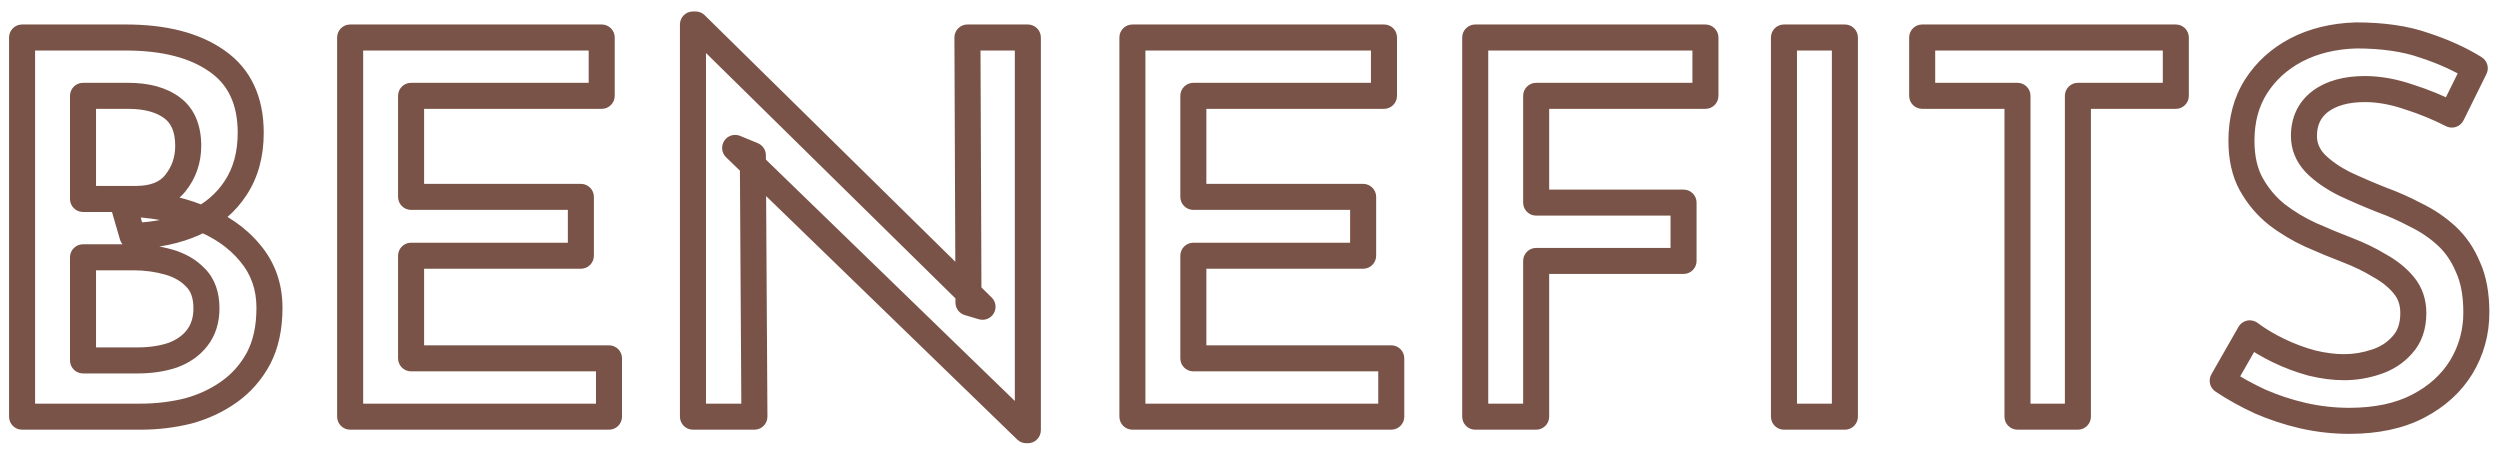 <svg width="192" height="35" viewBox="0 0 192 35" fill="none" xmlns="http://www.w3.org/2000/svg">
<mask id="path-1-outside-1_126_3410" maskUnits="userSpaceOnUse" x="-0.225" y="0" width="192" height="35" fill="black">
<rect fill="white" x="-0.225" width="192" height="35"/>
<path d="M9.655 2.88C12.615 2.88 14.949 3.48 16.655 4.68C18.389 5.88 19.255 7.72 19.255 10.2C19.255 11.853 18.869 13.267 18.095 14.44C17.349 15.587 16.295 16.48 14.935 17.12C13.575 17.733 11.989 18.067 10.175 18.12L9.455 15.64C11.615 15.667 13.535 16.013 15.215 16.68C16.895 17.32 18.229 18.24 19.215 19.44C20.202 20.613 20.695 22.013 20.695 23.64C20.695 25.16 20.415 26.453 19.855 27.52C19.295 28.56 18.549 29.413 17.615 30.08C16.682 30.747 15.629 31.24 14.455 31.56C13.282 31.853 12.055 32 10.775 32H1.695V2.88H9.655ZM10.415 15.28C11.802 15.28 12.815 14.88 13.455 14.08C14.122 13.253 14.455 12.293 14.455 11.2C14.455 9.867 14.042 8.893 13.215 8.28C12.389 7.667 11.269 7.36 9.855 7.36H6.375V15.28H10.415ZM10.575 27.68C11.562 27.68 12.455 27.547 13.255 27.28C14.055 26.987 14.682 26.547 15.135 25.96C15.615 25.347 15.855 24.587 15.855 23.68C15.855 22.667 15.575 21.88 15.015 21.32C14.482 20.76 13.789 20.36 12.935 20.12C12.082 19.88 11.189 19.76 10.255 19.76H6.375V27.68H10.575ZM26.891 2.88H46.211V7.36H31.571V15.12H44.611V19.64H31.571V27.52H46.771V32H26.891V2.88ZM78.819 33.04L56.459 11.36L57.819 11.92L57.939 32H53.219V1.88H53.419L75.459 23.56L74.379 23.24L74.299 2.88H78.939V33.04H78.819ZM86.969 2.88H106.289V7.36H91.649V15.12H104.689V19.64H91.649V27.52H106.849V32H86.969V2.88ZM113.297 2.88H130.977V7.36H117.977V15.56H129.297V20.04H117.977V32H113.297V2.88ZM137.008 2.88H141.688V32H137.008V2.88ZM147.623 2.88H167.103V7.36H159.583V32H154.943V7.36H147.623V2.88ZM188.303 8.8C187.263 8.267 186.157 7.813 184.983 7.44C183.81 7.04 182.69 6.84 181.623 6.84C180.183 6.84 179.037 7.16 178.183 7.8C177.357 8.44 176.943 9.32 176.943 10.44C176.943 11.24 177.237 11.947 177.823 12.56C178.41 13.147 179.157 13.667 180.063 14.12C180.97 14.547 181.93 14.96 182.943 15.36C183.823 15.68 184.69 16.067 185.543 16.52C186.423 16.947 187.21 17.48 187.903 18.12C188.597 18.76 189.143 19.56 189.543 20.52C189.97 21.453 190.183 22.613 190.183 24C190.183 25.52 189.797 26.92 189.023 28.2C188.25 29.453 187.143 30.453 185.703 31.2C184.263 31.947 182.503 32.32 180.423 32.32C179.223 32.32 178.037 32.187 176.863 31.92C175.717 31.653 174.623 31.293 173.583 30.84C172.543 30.36 171.583 29.827 170.703 29.24L172.783 25.6C173.423 26.08 174.157 26.52 174.983 26.92C175.81 27.32 176.663 27.64 177.543 27.88C178.423 28.093 179.25 28.2 180.023 28.2C180.85 28.2 181.663 28.067 182.463 27.8C183.29 27.533 183.97 27.093 184.503 26.48C185.063 25.867 185.343 25.053 185.343 24.04C185.343 23.213 185.103 22.507 184.623 21.92C184.143 21.333 183.517 20.827 182.743 20.4C181.997 19.947 181.17 19.547 180.263 19.2C179.357 18.853 178.423 18.467 177.463 18.04C176.53 17.613 175.663 17.093 174.863 16.48C174.063 15.84 173.41 15.067 172.903 14.16C172.397 13.253 172.143 12.133 172.143 10.8C172.143 9.2 172.517 7.813 173.263 6.64C174.01 5.467 175.037 4.533 176.343 3.84C177.677 3.147 179.21 2.773 180.943 2.72C182.997 2.72 184.743 2.973 186.183 3.48C187.65 3.96 188.943 4.547 190.063 5.24L188.303 8.8Z"/>
</mask>
<path d="M16.655 4.68L16.08 5.498L16.086 5.502L16.655 4.68ZM18.095 14.44L17.26 13.89L17.257 13.894L18.095 14.44ZM14.935 17.12L15.346 18.032C15.351 18.029 15.356 18.027 15.361 18.025L14.935 17.12ZM10.175 18.12L9.215 18.399C9.342 18.837 9.749 19.133 10.205 19.12L10.175 18.12ZM9.455 15.64L9.468 14.64C9.151 14.636 8.851 14.783 8.659 15.035C8.468 15.287 8.407 15.615 8.495 15.919L9.455 15.64ZM15.215 16.68L14.846 17.61L14.859 17.614L15.215 16.68ZM19.215 19.44L18.443 20.075L18.45 20.084L19.215 19.44ZM19.855 27.52L20.736 27.994L20.741 27.985L19.855 27.52ZM17.615 30.08L17.034 29.266L17.615 30.08ZM14.455 31.56L14.698 32.53C14.705 32.528 14.711 32.527 14.718 32.525L14.455 31.56ZM1.695 32H0.695C0.695 32.552 1.143 33 1.695 33V32ZM1.695 2.88V1.88C1.143 1.88 0.695 2.328 0.695 2.88H1.695ZM13.455 14.08L12.677 13.452L12.674 13.455L13.455 14.08ZM13.215 8.28L12.619 9.083V9.083L13.215 8.28ZM6.375 7.36V6.36C5.823 6.36 5.375 6.808 5.375 7.36H6.375ZM6.375 15.28H5.375C5.375 15.832 5.823 16.28 6.375 16.28V15.28ZM13.255 27.28L13.572 28.229C13.581 28.226 13.59 28.222 13.6 28.219L13.255 27.28ZM15.135 25.96L14.348 25.344L14.344 25.349L15.135 25.96ZM15.015 21.32L14.291 22.01C14.297 22.015 14.302 22.021 14.308 22.027L15.015 21.32ZM6.375 19.76V18.76C5.823 18.76 5.375 19.208 5.375 19.76H6.375ZM6.375 27.68H5.375C5.375 28.232 5.823 28.68 6.375 28.68V27.68ZM9.655 2.88V3.88C12.492 3.88 14.599 4.457 16.08 5.498L16.655 4.68L17.23 3.862C15.298 2.503 12.738 1.88 9.655 1.88V2.88ZM16.655 4.68L16.086 5.502C17.499 6.481 18.255 7.982 18.255 10.2H19.255H20.255C20.255 7.458 19.278 5.279 17.224 3.858L16.655 4.68ZM19.255 10.2H18.255C18.255 11.693 17.908 12.907 17.26 13.89L18.095 14.44L18.93 14.99C19.829 13.627 20.255 12.014 20.255 10.2H19.255ZM18.095 14.44L17.257 13.894C16.622 14.87 15.719 15.646 14.509 16.215L14.935 17.12L15.361 18.025C16.872 17.314 18.075 16.303 18.933 14.986L18.095 14.44ZM14.935 17.12L14.524 16.208C13.307 16.757 11.855 17.07 10.146 17.12L10.175 18.12L10.205 19.12C12.122 19.063 13.843 18.709 15.346 18.032L14.935 17.12ZM10.175 18.12L11.136 17.841L10.416 15.361L9.455 15.64L8.495 15.919L9.215 18.399L10.175 18.12ZM9.455 15.64L9.443 16.64C11.504 16.665 13.3 16.996 14.846 17.61L15.215 16.68L15.584 15.751C13.771 15.031 11.726 14.668 9.468 14.64L9.455 15.64ZM15.215 16.68L14.859 17.614C16.403 18.202 17.583 19.029 18.443 20.075L19.215 19.44L19.988 18.805C18.874 17.451 17.388 16.438 15.571 15.745L15.215 16.68ZM19.215 19.44L18.45 20.084C19.275 21.065 19.695 22.233 19.695 23.64H20.695H21.695C21.695 21.793 21.128 20.162 19.981 18.796L19.215 19.44ZM20.695 23.64H19.695C19.695 25.04 19.437 26.165 18.97 27.055L19.855 27.52L20.741 27.985C21.393 26.742 21.695 25.28 21.695 23.64H20.695ZM19.855 27.52L18.975 27.046C18.485 27.956 17.839 28.691 17.034 29.266L17.615 30.08L18.197 30.894C19.258 30.136 20.105 29.165 20.736 27.994L19.855 27.52ZM17.615 30.08L17.034 29.266C16.203 29.86 15.258 30.305 14.192 30.595L14.455 31.56L14.718 32.525C15.999 32.175 17.161 31.633 18.197 30.894L17.615 30.08ZM14.455 31.56L14.213 30.59C13.123 30.862 11.978 31 10.775 31V32V33C12.132 33 13.441 32.844 14.698 32.53L14.455 31.56ZM10.775 32V31H1.695V32V33H10.775V32ZM1.695 32H2.695V2.88H1.695H0.695V32H1.695ZM1.695 2.88V3.88H9.655V2.88V1.88H1.695V2.88ZM10.415 15.28V16.28C11.991 16.28 13.345 15.819 14.236 14.705L13.455 14.08L12.674 13.455C12.286 13.941 11.613 14.28 10.415 14.28V15.28ZM13.455 14.08L14.234 14.708C15.048 13.698 15.455 12.514 15.455 11.2H14.455H13.455C13.455 12.072 13.196 12.809 12.677 13.452L13.455 14.08ZM14.455 11.2H15.455C15.455 9.653 14.964 8.333 13.811 7.477L13.215 8.28L12.619 9.083C13.119 9.454 13.455 10.081 13.455 11.2H14.455ZM13.215 8.28L13.811 7.477C12.758 6.696 11.405 6.36 9.855 6.36V7.36V8.36C11.133 8.36 12.019 8.638 12.619 9.083L13.215 8.28ZM9.855 7.36V6.36H6.375V7.36V8.36H9.855V7.36ZM6.375 7.36H5.375V15.28H6.375H7.375V7.36H6.375ZM6.375 15.28V16.28H10.415V15.28V14.28H6.375V15.28ZM10.575 27.68V28.68C11.652 28.68 12.654 28.535 13.572 28.229L13.255 27.28L12.939 26.331C12.257 26.559 11.472 26.68 10.575 26.68V27.68ZM13.255 27.28L13.6 28.219C14.549 27.871 15.342 27.328 15.927 26.571L15.135 25.96L14.344 25.349C14.022 25.765 13.561 26.103 12.911 26.341L13.255 27.28ZM15.135 25.96L15.923 26.576C16.562 25.759 16.855 24.772 16.855 23.68H15.855H14.855C14.855 24.401 14.668 24.934 14.348 25.344L15.135 25.96ZM15.855 23.68H16.855C16.855 22.479 16.518 21.409 15.722 20.613L15.015 21.32L14.308 22.027C14.632 22.351 14.855 22.854 14.855 23.68H15.855ZM15.015 21.32L15.739 20.63C15.065 19.922 14.207 19.439 13.206 19.157L12.935 20.12L12.665 21.083C13.371 21.281 13.899 21.598 14.291 22.01L15.015 21.32ZM12.935 20.12L13.206 19.157C12.26 18.891 11.275 18.76 10.255 18.76V19.76V20.76C11.102 20.76 11.904 20.869 12.665 21.083L12.935 20.12ZM10.255 19.76V18.76H6.375V19.76V20.76H10.255V19.76ZM6.375 19.76H5.375V27.68H6.375H7.375V19.76H6.375ZM6.375 27.68V28.68H10.575V27.68V26.68H6.375V27.68ZM26.891 2.88V1.88C26.338 1.88 25.891 2.328 25.891 2.88H26.891ZM46.211 2.88H47.211C47.211 2.328 46.763 1.88 46.211 1.88V2.88ZM46.211 7.36V8.36C46.763 8.36 47.211 7.912 47.211 7.36H46.211ZM31.571 7.36V6.36C31.018 6.36 30.571 6.808 30.571 7.36H31.571ZM31.571 15.12H30.571C30.571 15.672 31.018 16.12 31.571 16.12V15.12ZM44.611 15.12H45.611C45.611 14.568 45.163 14.12 44.611 14.12V15.12ZM44.611 19.64V20.64C45.163 20.64 45.611 20.192 45.611 19.64H44.611ZM31.571 19.64V18.64C31.018 18.64 30.571 19.088 30.571 19.64H31.571ZM31.571 27.52H30.571C30.571 28.072 31.018 28.52 31.571 28.52V27.52ZM46.771 27.52H47.771C47.771 26.968 47.323 26.52 46.771 26.52V27.52ZM46.771 32V33C47.323 33 47.771 32.552 47.771 32H46.771ZM26.891 32H25.891C25.891 32.552 26.338 33 26.891 33V32ZM26.891 2.88V3.88H46.211V2.88V1.88H26.891V2.88ZM46.211 2.88H45.211V7.36H46.211H47.211V2.88H46.211ZM46.211 7.36V6.36H31.571V7.36V8.36H46.211V7.36ZM31.571 7.36H30.571V15.12H31.571H32.571V7.36H31.571ZM31.571 15.12V16.12H44.611V15.12V14.12H31.571V15.12ZM44.611 15.12H43.611V19.64H44.611H45.611V15.12H44.611ZM44.611 19.64V18.64H31.571V19.64V20.64H44.611V19.64ZM31.571 19.64H30.571V27.52H31.571H32.571V19.64H31.571ZM31.571 27.52V28.52H46.771V27.52V26.52H31.571V27.52ZM46.771 27.52H45.771V32H46.771H47.771V27.52H46.771ZM46.771 32V31H26.891V32V33H46.771V32ZM26.891 32H27.891V2.88H26.891H25.891V32H26.891ZM78.819 33.04L78.123 33.758C78.309 33.939 78.559 34.04 78.819 34.04V33.04ZM56.459 11.36L56.839 10.435C56.396 10.253 55.885 10.411 55.622 10.812C55.359 11.213 55.418 11.744 55.763 12.078L56.459 11.36ZM57.819 11.92L58.819 11.914C58.816 11.511 58.572 11.149 58.199 10.995L57.819 11.92ZM57.939 32V33C58.205 33 58.46 32.894 58.648 32.705C58.836 32.516 58.94 32.26 58.939 31.994L57.939 32ZM53.219 32H52.219C52.219 32.552 52.666 33 53.219 33V32ZM53.219 1.88V0.88C52.666 0.88 52.219 1.328 52.219 1.88H53.219ZM53.419 1.88L54.12 1.167C53.933 0.983 53.681 0.88 53.419 0.88V1.88ZM75.459 23.56L75.175 24.519C75.615 24.649 76.087 24.463 76.32 24.068C76.553 23.672 76.487 23.169 76.16 22.847L75.459 23.56ZM74.379 23.24L73.379 23.244C73.38 23.685 73.671 24.073 74.095 24.199L74.379 23.24ZM74.299 2.88V1.88C74.033 1.88 73.778 1.986 73.59 2.174C73.403 2.363 73.298 2.618 73.299 2.884L74.299 2.88ZM78.939 2.88H79.939C79.939 2.328 79.491 1.88 78.939 1.88V2.88ZM78.939 33.04V34.04C79.491 34.04 79.939 33.592 79.939 33.04H78.939ZM78.819 33.04L79.515 32.322L57.155 10.642L56.459 11.36L55.763 12.078L78.123 33.758L78.819 33.04ZM56.459 11.36L56.078 12.285L57.438 12.845L57.819 11.92L58.199 10.995L56.839 10.435L56.459 11.36ZM57.819 11.92L56.819 11.926L56.939 32.006L57.939 32L58.939 31.994L58.819 11.914L57.819 11.92ZM57.939 32V31H53.219V32V33H57.939V32ZM53.219 32H54.219V1.88H53.219H52.219V32H53.219ZM53.219 1.88V2.88H53.419V1.88V0.88H53.219V1.88ZM53.419 1.88L52.717 2.593L74.757 24.273L75.459 23.56L76.16 22.847L54.12 1.167L53.419 1.88ZM75.459 23.56L75.743 22.601L74.663 22.281L74.379 23.24L74.095 24.199L75.175 24.519L75.459 23.56ZM74.379 23.24L75.379 23.236L75.299 2.876L74.299 2.88L73.299 2.884L73.379 23.244L74.379 23.24ZM74.299 2.88V3.88H78.939V2.88V1.88H74.299V2.88ZM78.939 2.88H77.939V33.04H78.939H79.939V2.88H78.939ZM78.939 33.04V32.04H78.819V33.04V34.04H78.939V33.04ZM86.969 2.88V1.88C86.416 1.88 85.969 2.328 85.969 2.88H86.969ZM106.289 2.88H107.289C107.289 2.328 106.841 1.88 106.289 1.88V2.88ZM106.289 7.36V8.36C106.841 8.36 107.289 7.912 107.289 7.36H106.289ZM91.649 7.36V6.36C91.096 6.36 90.649 6.808 90.649 7.36H91.649ZM91.649 15.12H90.649C90.649 15.672 91.096 16.12 91.649 16.12V15.12ZM104.689 15.12H105.689C105.689 14.568 105.241 14.12 104.689 14.12V15.12ZM104.689 19.64V20.64C105.241 20.64 105.689 20.192 105.689 19.64H104.689ZM91.649 19.64V18.64C91.096 18.64 90.649 19.088 90.649 19.64H91.649ZM91.649 27.52H90.649C90.649 28.072 91.096 28.52 91.649 28.52V27.52ZM106.849 27.52H107.849C107.849 26.968 107.401 26.52 106.849 26.52V27.52ZM106.849 32V33C107.401 33 107.849 32.552 107.849 32H106.849ZM86.969 32H85.969C85.969 32.552 86.416 33 86.969 33V32ZM86.969 2.88V3.88H106.289V2.88V1.88H86.969V2.88ZM106.289 2.88H105.289V7.36H106.289H107.289V2.88H106.289ZM106.289 7.36V6.36H91.649V7.36V8.36H106.289V7.36ZM91.649 7.36H90.649V15.12H91.649H92.649V7.36H91.649ZM91.649 15.12V16.12H104.689V15.12V14.12H91.649V15.12ZM104.689 15.12H103.689V19.64H104.689H105.689V15.12H104.689ZM104.689 19.64V18.64H91.649V19.64V20.64H104.689V19.64ZM91.649 19.64H90.649V27.52H91.649H92.649V19.64H91.649ZM91.649 27.52V28.52H106.849V27.52V26.52H91.649V27.52ZM106.849 27.52H105.849V32H106.849H107.849V27.52H106.849ZM106.849 32V31H86.969V32V33H106.849V32ZM86.969 32H87.969V2.88H86.969H85.969V32H86.969ZM113.297 2.88V1.88C112.745 1.88 112.297 2.328 112.297 2.88H113.297ZM130.977 2.88H131.977C131.977 2.328 131.529 1.88 130.977 1.88V2.88ZM130.977 7.36V8.36C131.529 8.36 131.977 7.912 131.977 7.36H130.977ZM117.977 7.36V6.36C117.425 6.36 116.977 6.808 116.977 7.36H117.977ZM117.977 15.56H116.977C116.977 16.112 117.425 16.56 117.977 16.56V15.56ZM129.297 15.56H130.297C130.297 15.008 129.849 14.56 129.297 14.56V15.56ZM129.297 20.04V21.04C129.849 21.04 130.297 20.592 130.297 20.04H129.297ZM117.977 20.04V19.04C117.425 19.04 116.977 19.488 116.977 20.04H117.977ZM117.977 32V33C118.529 33 118.977 32.552 118.977 32H117.977ZM113.297 32H112.297C112.297 32.552 112.745 33 113.297 33V32ZM113.297 2.88V3.88H130.977V2.88V1.88H113.297V2.88ZM130.977 2.88H129.977V7.36H130.977H131.977V2.88H130.977ZM130.977 7.36V6.36H117.977V7.36V8.36H130.977V7.36ZM117.977 7.36H116.977V15.56H117.977H118.977V7.36H117.977ZM117.977 15.56V16.56H129.297V15.56V14.56H117.977V15.56ZM129.297 15.56H128.297V20.04H129.297H130.297V15.56H129.297ZM129.297 20.04V19.04H117.977V20.04V21.04H129.297V20.04ZM117.977 20.04H116.977V32H117.977H118.977V20.04H117.977ZM117.977 32V31H113.297V32V33H117.977V32ZM113.297 32H114.297V2.88H113.297H112.297V32H113.297ZM137.008 2.88V1.88C136.455 1.88 136.008 2.328 136.008 2.88H137.008ZM141.688 2.88H142.688C142.688 2.328 142.24 1.88 141.688 1.88V2.88ZM141.688 32V33C142.24 33 142.688 32.552 142.688 32H141.688ZM137.008 32H136.008C136.008 32.552 136.455 33 137.008 33V32ZM137.008 2.88V3.88H141.688V2.88V1.88H137.008V2.88ZM141.688 2.88H140.688V32H141.688H142.688V2.88H141.688ZM141.688 32V31H137.008V32V33H141.688V32ZM137.008 32H138.008V2.88H137.008H136.008V32H137.008ZM147.623 2.88V1.88C147.071 1.88 146.623 2.328 146.623 2.88H147.623ZM167.103 2.88H168.103C168.103 2.328 167.655 1.88 167.103 1.88V2.88ZM167.103 7.36V8.36C167.655 8.36 168.103 7.912 168.103 7.36H167.103ZM159.583 7.36V6.36C159.031 6.36 158.583 6.808 158.583 7.36H159.583ZM159.583 32V33C160.135 33 160.583 32.552 160.583 32H159.583ZM154.943 32H153.943C153.943 32.552 154.391 33 154.943 33V32ZM154.943 7.36H155.943C155.943 6.808 155.495 6.36 154.943 6.36V7.36ZM147.623 7.36H146.623C146.623 7.912 147.071 8.36 147.623 8.36V7.36ZM147.623 2.88V3.88H167.103V2.88V1.88H147.623V2.88ZM167.103 2.88H166.103V7.36H167.103H168.103V2.88H167.103ZM167.103 7.36V6.36H159.583V7.36V8.36H167.103V7.36ZM159.583 7.36H158.583V32H159.583H160.583V7.36H159.583ZM159.583 32V31H154.943V32V33H159.583V32ZM154.943 32H155.943V7.36H154.943H153.943V32H154.943ZM154.943 7.36V6.36H147.623V7.36V8.36H154.943V7.36ZM147.623 7.36H148.623V2.88H147.623H146.623V7.36H147.623ZM188.303 8.8L187.847 9.69C188.085 9.812 188.363 9.834 188.617 9.75C188.871 9.666 189.081 9.483 189.2 9.243L188.303 8.8ZM184.983 7.44L184.661 8.387C184.667 8.389 184.674 8.391 184.68 8.393L184.983 7.44ZM178.183 7.8L177.583 7C177.579 7.003 177.575 7.006 177.571 7.009L178.183 7.8ZM177.823 12.56L177.101 13.251C177.106 13.257 177.111 13.262 177.116 13.267L177.823 12.56ZM180.063 14.12L179.616 15.014C179.623 15.018 179.63 15.021 179.638 15.025L180.063 14.12ZM182.943 15.36L182.576 16.29C182.585 16.294 182.593 16.297 182.602 16.3L182.943 15.36ZM185.543 16.52L185.074 17.403C185.085 17.409 185.096 17.414 185.107 17.42L185.543 16.52ZM187.903 18.12L187.225 18.855L187.903 18.12ZM189.543 20.52L188.62 20.905C188.625 20.915 188.629 20.925 188.634 20.936L189.543 20.52ZM189.023 28.2L189.874 28.725L189.879 28.717L189.023 28.2ZM185.703 31.2L186.164 32.088L185.703 31.2ZM176.863 31.92L176.637 32.894L176.642 32.895L176.863 31.92ZM173.583 30.84L173.164 31.748C173.171 31.751 173.177 31.754 173.184 31.757L173.583 30.84ZM170.703 29.24L169.835 28.744C169.574 29.2 169.711 29.78 170.149 30.072L170.703 29.24ZM172.783 25.6L173.383 24.8C173.154 24.628 172.862 24.563 172.581 24.621C172.3 24.679 172.057 24.855 171.915 25.104L172.783 25.6ZM174.983 26.92L174.548 27.82L174.983 26.92ZM177.543 27.88L177.28 28.845C177.289 28.847 177.299 28.85 177.308 28.852L177.543 27.88ZM182.463 27.8L182.156 26.848L182.147 26.851L182.463 27.8ZM184.503 26.48L183.765 25.806C183.759 25.812 183.754 25.818 183.749 25.824L184.503 26.48ZM184.623 21.92L183.849 22.553L184.623 21.92ZM182.743 20.4L182.224 21.255C182.236 21.262 182.248 21.269 182.26 21.276L182.743 20.4ZM180.263 19.2L180.621 18.266L180.263 19.2ZM177.463 18.04L177.048 18.95L177.057 18.954L177.463 18.04ZM174.863 16.48L174.239 17.261C174.244 17.265 174.249 17.269 174.255 17.274L174.863 16.48ZM172.903 14.16L172.03 14.648V14.648L172.903 14.16ZM173.263 6.64L174.107 7.177V7.177L173.263 6.64ZM176.343 3.84L175.882 2.953L175.875 2.957L176.343 3.84ZM180.943 2.72V1.72C180.933 1.72 180.923 1.72 180.913 1.72L180.943 2.72ZM186.183 3.48L185.851 4.423C185.858 4.426 185.865 4.428 185.872 4.43L186.183 3.48ZM190.063 5.24L190.96 5.683C191.188 5.221 191.028 4.661 190.59 4.39L190.063 5.24ZM188.303 8.8L188.76 7.91C187.668 7.35 186.51 6.876 185.287 6.487L184.983 7.44L184.68 8.393C185.804 8.75 186.859 9.183 187.847 9.69L188.303 8.8ZM184.983 7.44L185.306 6.493C184.045 6.064 182.816 5.84 181.623 5.84V6.84V7.84C182.564 7.84 183.575 8.016 184.661 8.387L184.983 7.44ZM181.623 6.84V5.84C180.042 5.84 178.661 6.191 177.583 7L178.183 7.8L178.783 8.6C179.412 8.129 180.325 7.84 181.623 7.84V6.84ZM178.183 7.8L177.571 7.009C176.48 7.854 175.943 9.036 175.943 10.44H176.943H177.943C177.943 9.604 178.233 9.026 178.796 8.591L178.183 7.8ZM176.943 10.44H175.943C175.943 11.514 176.348 12.464 177.101 13.251L177.823 12.56L178.546 11.869C178.125 11.429 177.943 10.966 177.943 10.44H176.943ZM177.823 12.56L177.116 13.267C177.794 13.944 178.634 14.523 179.616 15.014L180.063 14.12L180.511 13.226C179.68 12.81 179.026 12.349 178.53 11.853L177.823 12.56ZM180.063 14.12L179.638 15.025C180.565 15.461 181.545 15.883 182.576 16.29L182.943 15.36L183.311 14.43C182.315 14.037 181.375 13.632 180.489 13.215L180.063 14.12ZM182.943 15.36L182.602 16.3C183.437 16.603 184.261 16.971 185.074 17.403L185.543 16.52L186.013 15.637C185.119 15.162 184.21 14.757 183.285 14.42L182.943 15.36ZM185.543 16.52L185.107 17.42C185.902 17.805 186.607 18.284 187.225 18.855L187.903 18.12L188.582 17.385C187.814 16.676 186.945 16.088 185.98 15.62L185.543 16.52ZM187.903 18.12L187.225 18.855C187.802 19.387 188.27 20.064 188.62 20.905L189.543 20.52L190.466 20.135C190.017 19.056 189.391 18.133 188.582 17.385L187.903 18.12ZM189.543 20.52L188.634 20.936C188.984 21.701 189.183 22.709 189.183 24H190.183H191.183C191.183 22.517 190.956 21.205 190.453 20.104L189.543 20.52ZM190.183 24H189.183C189.183 25.341 188.845 26.562 188.167 27.683L189.023 28.2L189.879 28.717C190.749 27.278 191.183 25.699 191.183 24H190.183ZM189.023 28.2L188.172 27.675C187.503 28.759 186.539 29.64 185.243 30.312L185.703 31.2L186.164 32.088C187.748 31.267 188.997 30.148 189.874 28.725L189.023 28.2ZM185.703 31.2L185.243 30.312C183.98 30.967 182.387 31.32 180.423 31.32V32.32V33.32C182.62 33.32 184.547 32.926 186.164 32.088L185.703 31.2ZM180.423 32.32V31.32C179.298 31.32 178.186 31.195 177.085 30.945L176.863 31.92L176.642 32.895C177.888 33.178 179.149 33.32 180.423 33.32V32.32ZM176.863 31.92L177.09 30.946C176 30.693 174.965 30.351 173.983 29.923L173.583 30.84L173.184 31.757C174.282 32.235 175.433 32.614 176.637 32.894L176.863 31.92ZM173.583 30.84L174.002 29.932C173.006 29.472 172.092 28.964 171.258 28.408L170.703 29.24L170.149 30.072C171.075 30.69 172.081 31.248 173.164 31.748L173.583 30.84ZM170.703 29.24L171.572 29.736L173.652 26.096L172.783 25.6L171.915 25.104L169.835 28.744L170.703 29.24ZM172.783 25.6L172.183 26.4C172.882 26.924 173.672 27.396 174.548 27.82L174.983 26.92L175.419 26.02C174.642 25.644 173.965 25.236 173.383 24.8L172.783 25.6ZM174.983 26.92L174.548 27.82C175.429 28.247 176.341 28.588 177.28 28.845L177.543 27.88L177.806 26.915C176.986 26.692 176.191 26.393 175.419 26.02L174.983 26.92ZM177.543 27.88L177.308 28.852C178.252 29.081 179.159 29.2 180.023 29.2V28.2V27.2C179.342 27.2 178.595 27.106 177.779 26.908L177.543 27.88ZM180.023 28.2V29.2C180.96 29.2 181.88 29.049 182.78 28.749L182.463 27.8L182.147 26.851C181.447 27.085 180.74 27.2 180.023 27.2V28.2ZM182.463 27.8L182.77 28.752C183.758 28.433 184.597 27.896 185.258 27.136L184.503 26.48L183.749 25.824C183.343 26.29 182.822 26.634 182.156 26.848L182.463 27.8ZM184.503 26.48L185.242 27.154C186.005 26.318 186.343 25.245 186.343 24.04H185.343H184.343C184.343 24.861 184.121 25.415 183.765 25.806L184.503 26.48ZM185.343 24.04H186.343C186.343 23.005 186.037 22.069 185.397 21.287L184.623 21.92L183.849 22.553C184.17 22.945 184.343 23.422 184.343 24.04H185.343ZM184.623 21.92L185.397 21.287C184.825 20.587 184.093 20.003 183.226 19.524L182.743 20.4L182.26 21.276C182.94 21.651 183.462 22.08 183.849 22.553L184.623 21.92ZM182.743 20.4L183.262 19.545C182.459 19.057 181.577 18.632 180.621 18.266L180.263 19.2L179.906 20.134C180.763 20.462 181.535 20.836 182.224 21.255L182.743 20.4ZM180.263 19.2L180.621 18.266C179.732 17.926 178.815 17.546 177.87 17.126L177.463 18.04L177.057 18.954C178.032 19.387 178.982 19.781 179.906 20.134L180.263 19.2ZM177.463 18.04L177.879 17.131C177.013 16.735 176.211 16.253 175.472 15.686L174.863 16.48L174.255 17.274C175.116 17.933 176.047 18.492 177.048 18.95L177.463 18.04ZM174.863 16.48L175.488 15.699C174.79 15.141 174.221 14.468 173.776 13.672L172.903 14.16L172.03 14.648C172.599 15.666 173.336 16.539 174.239 17.261L174.863 16.48ZM172.903 14.16L173.776 13.672C173.373 12.951 173.143 12.01 173.143 10.8H172.143H171.143C171.143 12.257 171.42 13.556 172.03 14.648L172.903 14.16ZM172.143 10.8H173.143C173.143 9.361 173.477 8.167 174.107 7.177L173.263 6.64L172.42 6.103C171.556 7.46 171.143 9.039 171.143 10.8H172.143ZM173.263 6.64L174.107 7.177C174.755 6.159 175.648 5.341 176.812 4.723L176.343 3.84L175.875 2.957C174.425 3.726 173.265 4.774 172.42 6.103L173.263 6.64ZM176.343 3.84L176.805 4.727C177.986 4.113 179.368 3.769 180.974 3.72L180.943 2.72L180.913 1.72C179.052 1.778 177.368 2.18 175.882 2.953L176.343 3.84ZM180.943 2.72V3.72C182.92 3.72 184.548 3.965 185.851 4.423L186.183 3.48L186.515 2.537C184.939 1.982 183.073 1.72 180.943 1.72V2.72ZM186.183 3.48L185.872 4.43C187.276 4.89 188.495 5.445 189.537 6.09L190.063 5.24L190.59 4.39C189.392 3.648 188.024 3.03 186.494 2.53L186.183 3.48ZM190.063 5.24L189.167 4.797L187.407 8.357L188.303 8.8L189.2 9.243L190.96 5.683L190.063 5.24Z" fill="#7A5348" mask="url(#path-1-outside-1_126_3410)"/>
</svg>
